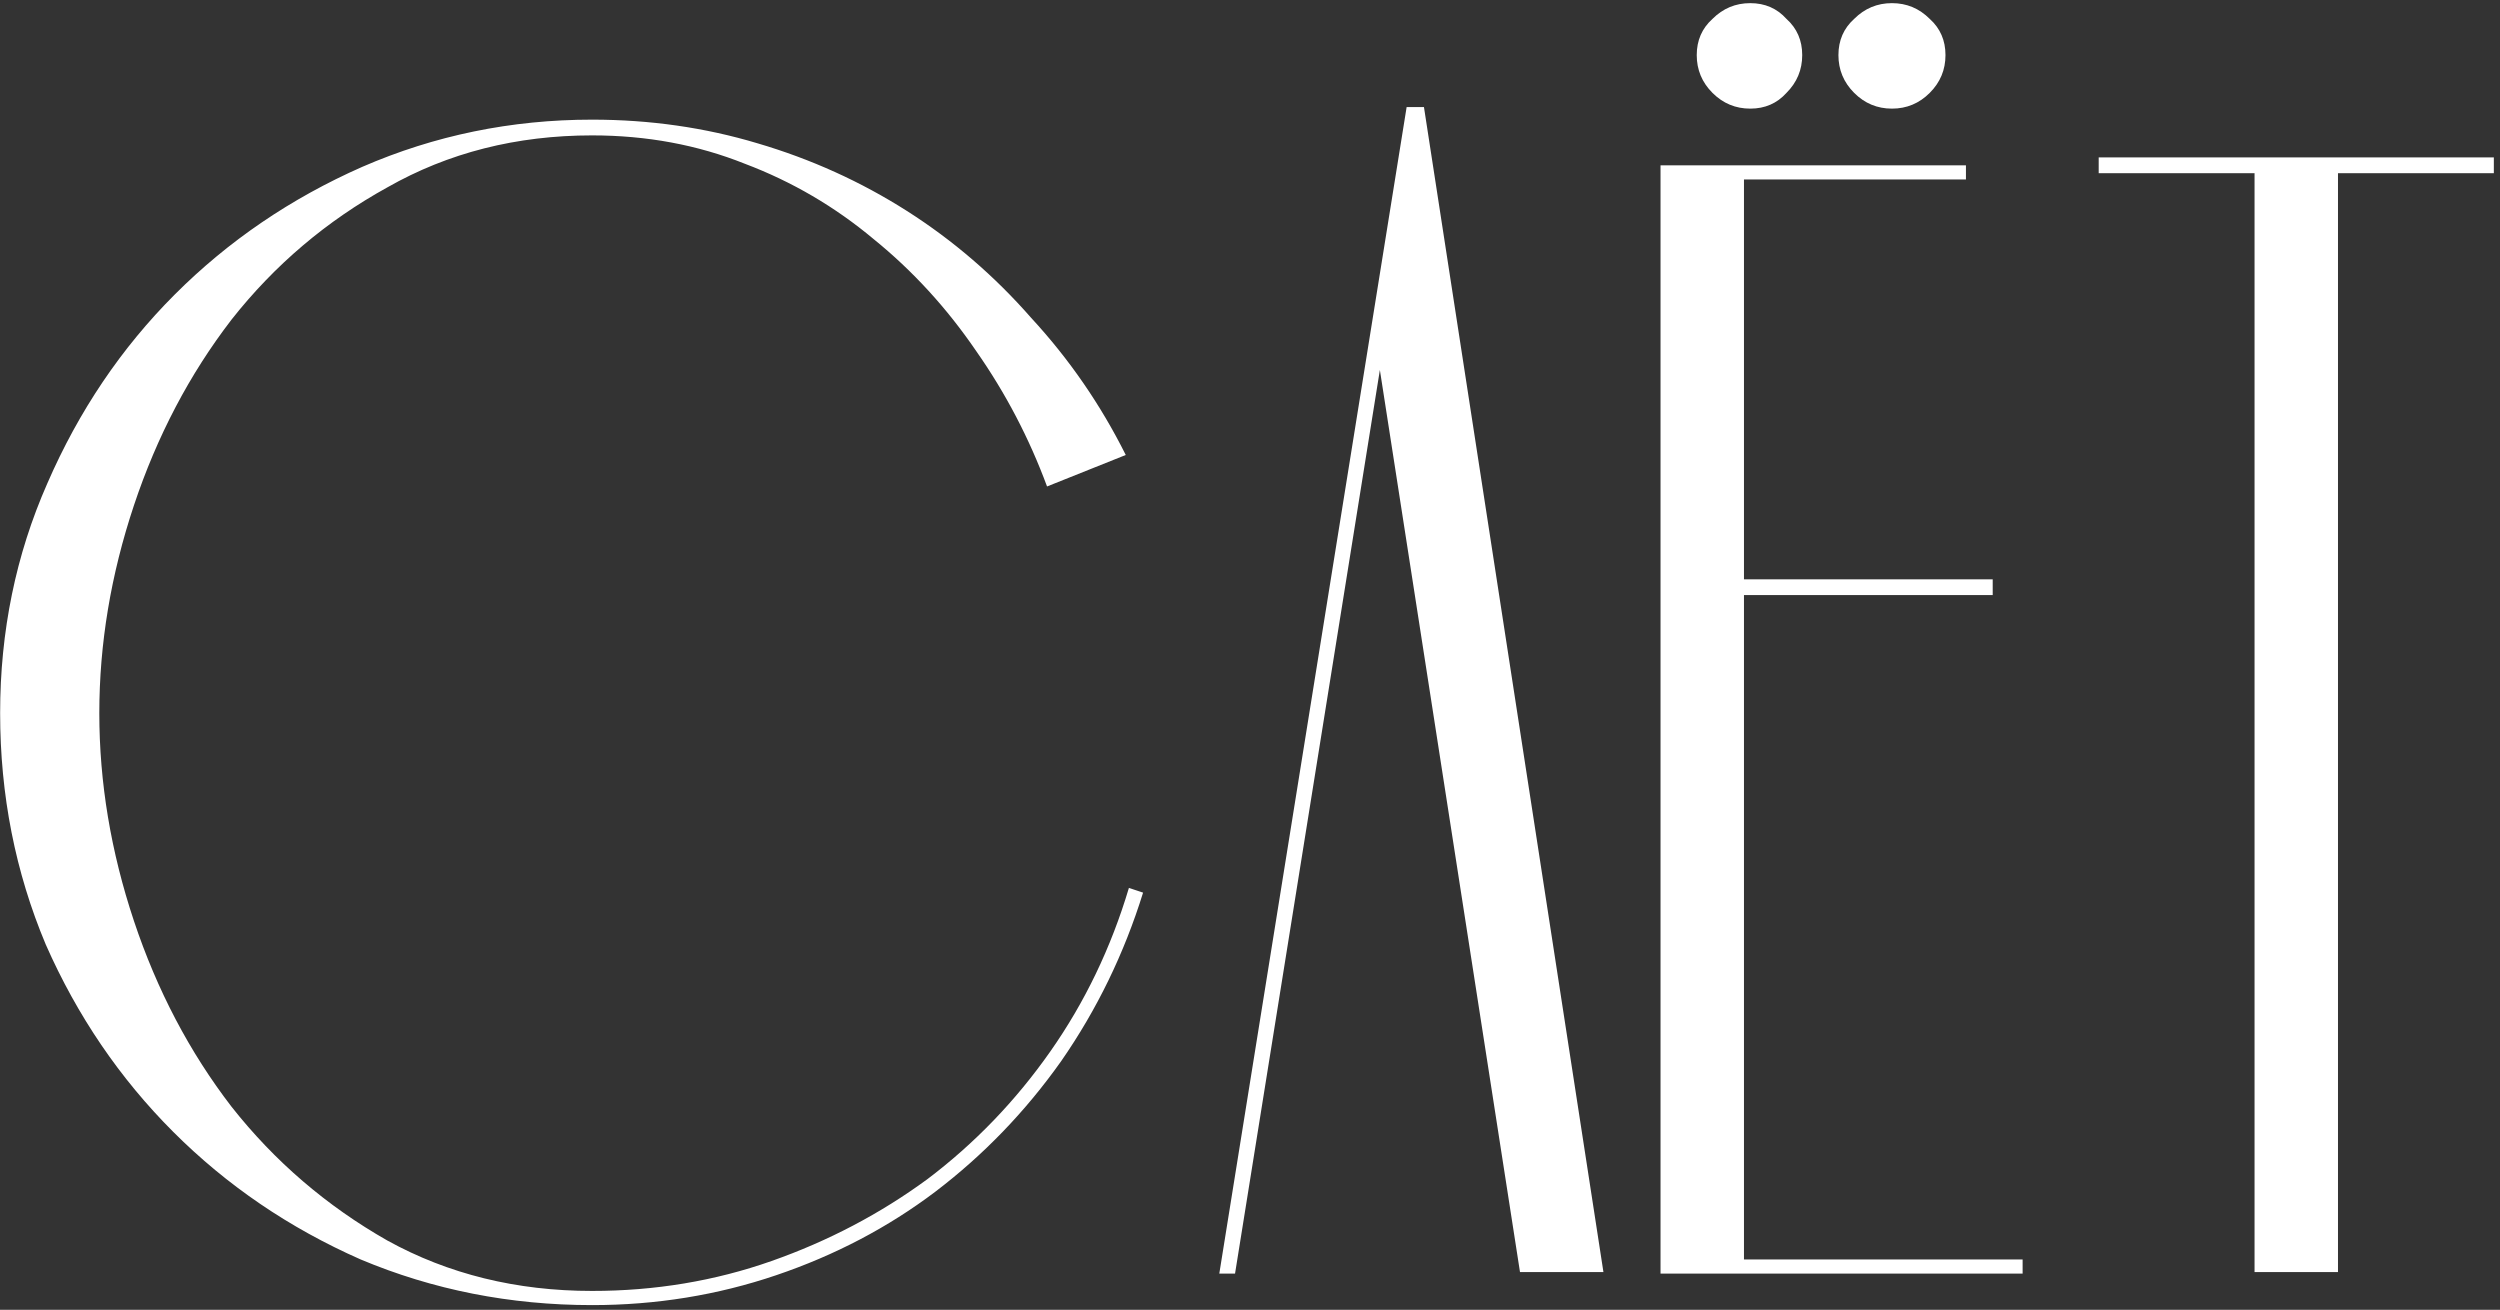 <?xml version="1.0" encoding="UTF-8"?> <svg xmlns="http://www.w3.org/2000/svg" width="397" height="208" viewBox="0 0 397 208" fill="none"><rect x="0" y="0" width="397" height="208" fill="#333333" stroke="none"/> <path d="M94.02 207.25C81.02 207.25 68.77 204.833 57.27 200C45.937 195 36.02 188.25 27.52 179.75C19.02 171.25 12.271 161.333 7.271 150C2.437 138.5 0.021 126.25 0.021 113.25C0.021 100.25 2.521 88.083 7.521 76.75C12.521 65.25 19.27 55.25 27.77 46.75C36.27 38.25 46.187 31.5 57.52 26.5C69.02 21.5 81.187 19 94.02 19C103.187 19 111.937 20.25 120.271 22.75C128.771 25.25 136.687 28.833 144.021 33.5C151.354 38.167 157.937 43.833 163.771 50.5C169.771 57 174.771 64.25 178.771 72.25L166.271 77.25C163.437 69.583 159.687 62.417 155.021 55.75C150.354 48.917 144.937 43 138.771 38C132.604 32.833 125.771 28.833 118.271 26C110.771 23 102.687 21.5 94.02 21.5C82.02 21.5 71.187 24.25 61.52 29.75C51.854 35.083 43.604 42.083 36.77 50.75C30.104 59.417 24.937 69.25 21.27 80.25C17.604 91.25 15.771 102.25 15.771 113.25C15.771 124.25 17.604 135.25 21.27 146.25C24.937 157.25 30.104 167.083 36.77 175.75C43.604 184.417 51.854 191.5 61.52 197C71.187 202.333 82.02 205 94.02 205C104.021 205 113.521 203.417 122.521 200.25C131.521 197.083 139.771 192.75 147.271 187.25C154.771 181.583 161.271 174.833 166.771 167C172.271 159.167 176.437 150.5 179.271 141L181.521 141.75C178.521 151.417 174.187 160.333 168.521 168.5C162.854 176.5 156.187 183.417 148.521 189.25C141.021 194.917 132.604 199.333 123.271 202.5C113.937 205.667 104.187 207.25 94.02 207.25ZM219.124 58.75L196.124 202.25H193.624L223.374 17H226.124L254.624 202H241.374L219.124 58.75ZM316.442 92V94.5H276.942V200H321.192V202.25H263.692V26.25H312.192V28.5H276.942V92H316.442ZM277.942 0.5C280.276 0.5 282.192 1.333 283.692 3C285.359 4.5 286.192 6.417 286.192 8.75C286.192 11.083 285.359 13.083 283.692 14.75C282.192 16.417 280.276 17.25 277.942 17.25C275.609 17.25 273.609 16.417 271.942 14.75C270.276 13.083 269.442 11.083 269.442 8.75C269.442 6.417 270.276 4.5 271.942 3C273.609 1.333 275.609 0.5 277.942 0.5ZM300.442 0.5C302.776 0.5 304.776 1.333 306.442 3C308.109 4.5 308.942 6.417 308.942 8.75C308.942 11.083 308.109 13.083 306.442 14.75C304.776 16.417 302.776 17.25 300.442 17.25C298.109 17.25 296.109 16.417 294.442 14.75C292.776 13.083 291.942 11.083 291.942 8.75C291.942 6.417 292.776 4.5 294.442 3C296.109 1.333 298.109 0.5 300.442 0.5ZM371.272 202H358.022V27.5H333.272V25H396.022V27.5H371.272V202Z" fill="white"></path> </svg> 